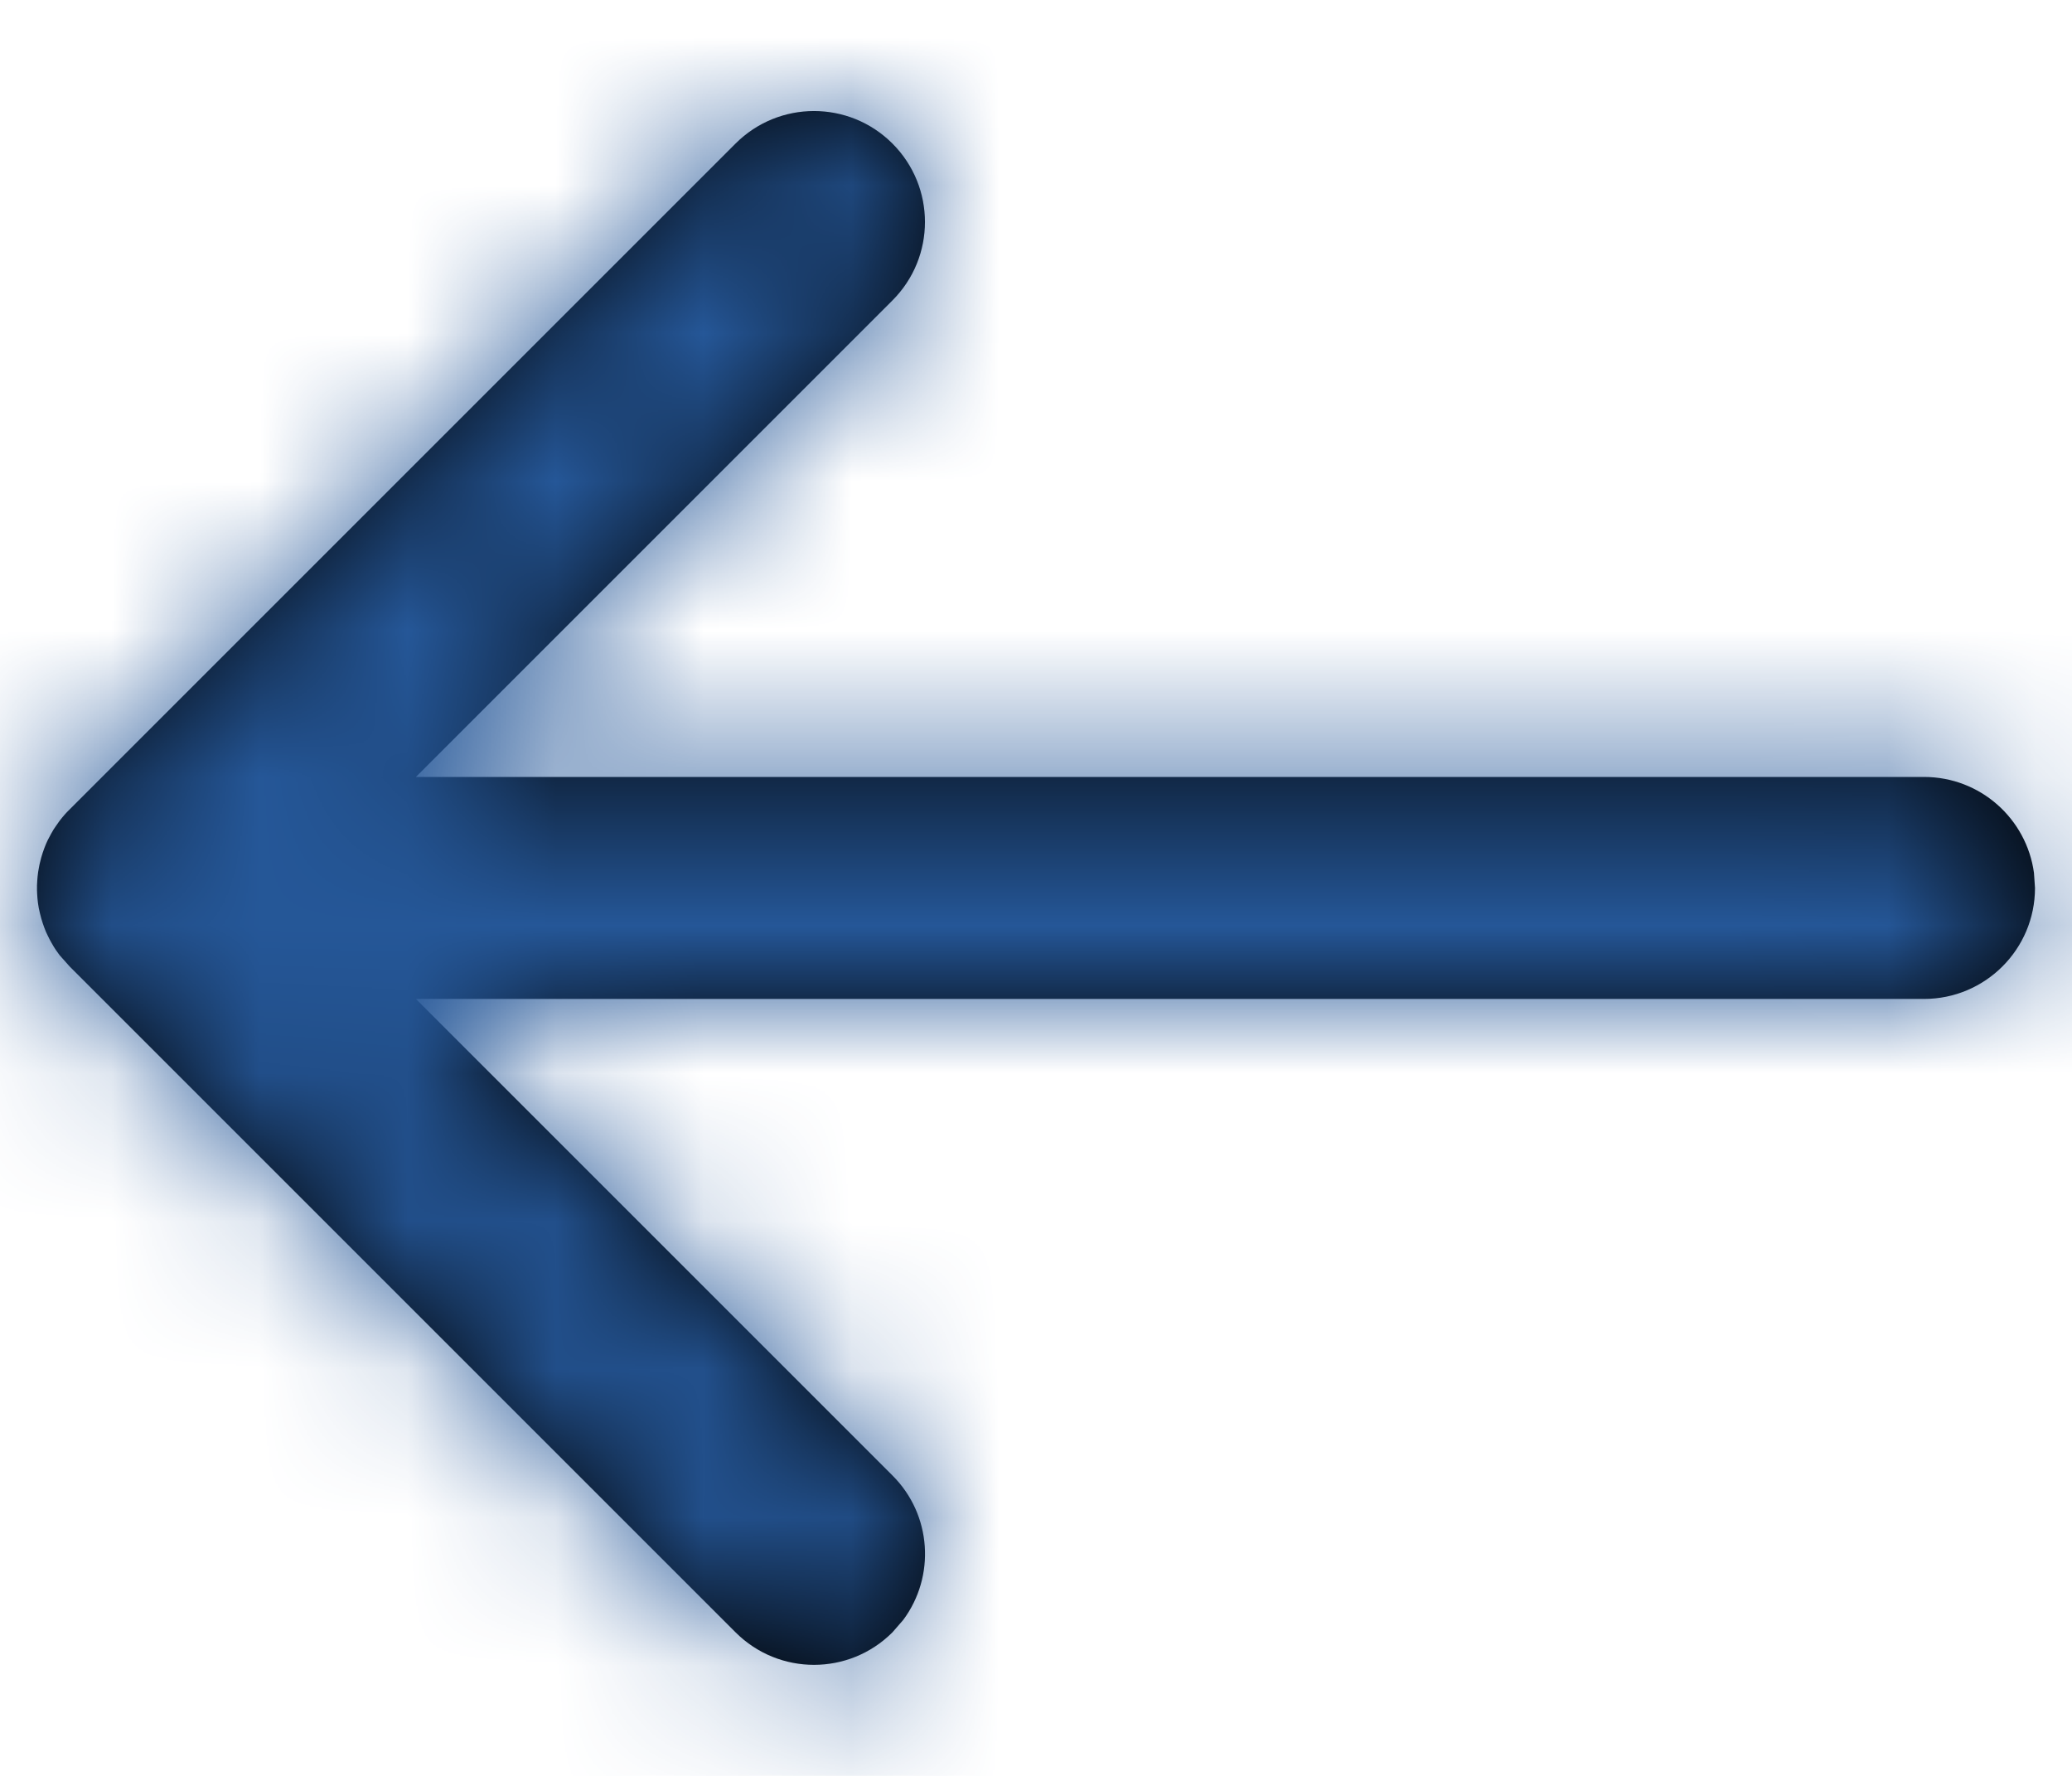 <?xml version="1.0" encoding="UTF-8"?>
<svg width="14px" height="12px" viewBox="0 0 14 12" version="1.1" xmlns="http://www.w3.org/2000/svg" xmlns:xlink="http://www.w3.org/1999/xlink">
    <title>FE287D0B-4405-45E0-9F3E-E7E4863E004A@1x</title>
    <defs>
        <path d="M4.72,0.22 C5.013,-0.073 5.487,-0.073 5.78,0.22 C6.073,0.513 6.073,0.987 5.78,1.28 L5.78,1.28 L2.56,4.5 L12.75,4.5 C13.13,4.5 13.443,4.782 13.493,5.148 L13.5,5.25 C13.5,5.664 13.164,6 12.75,6 L12.75,6 L2.56,6 L5.78,9.22 C6.047,9.486 6.071,9.903 5.853,10.196 L5.78,10.28 C5.487,10.573 5.013,10.573 4.72,10.28 L4.72,10.28 L0.22,5.78 L0.22,5.78 L0.156,5.708 C0.155,5.706 0.153,5.704 0.151,5.702 C0.143,5.691 0.136,5.681 0.128,5.67 C0.117,5.654 0.107,5.637 0.097,5.619 C0.089,5.605 0.081,5.59 0.074,5.575 C0.065,5.558 0.057,5.539 0.05,5.52 C0.046,5.509 0.042,5.499 0.039,5.489 C0.032,5.467 0.025,5.445 0.02,5.422 C0.017,5.41 0.015,5.398 0.012,5.386 C0.004,5.343 0,5.297 0,5.25 L0.004,5.327 C0.002,5.307 0.001,5.287 0,5.267 L0,5.25 C0,5.244 6.47736184e-05,5.239 0,5.233 C0.001,5.213 0.002,5.193 0.004,5.173 C0.006,5.152 0.009,5.132 0.013,5.113 C0.015,5.102 0.017,5.09 0.02,5.079 C0.025,5.055 0.032,5.033 0.039,5.011 C0.042,5.001 0.046,4.991 0.05,4.98 C0.057,4.961 0.065,4.942 0.074,4.924 C0.081,4.91 0.089,4.895 0.097,4.881 C0.107,4.863 0.117,4.846 0.129,4.83 C0.155,4.791 0.185,4.754 0.22,4.72 L0.151,4.798 C0.172,4.771 0.195,4.744 0.22,4.72 Z" id="path-1"></path>
    </defs>
    <g id="Page-1" stroke="none" stroke-width="1" fill="none" fill-rule="evenodd">
        <g id="NB-Starter-Page-2022-Alterwood-Select-Benefit-" transform="translate(-29, -139)">
            <g id="Components/Buttons/Text/Text-link-small-icon-left" transform="translate(27, 135)">
                <g id="🔶-Icon" transform="translate(2.25, 4.75)">
                    <mask id="mask-2" fill="white">
                        <use xlink:href="#path-1"></use>
                    </mask>
                    <use id="Combined-Shape" fill="#000000" fill-rule="nonzero" xlink:href="#path-1"></use>
                    <g id="🎨Color" mask="url(#mask-2)" fill="#255798">
                        <g transform="translate(-2.25, -3.75)" id="Swatch">
                            <rect x="0" y="0" width="18" height="18"></rect>
                        </g>
                    </g>
                </g>
            </g>
        </g>
    </g>
</svg>